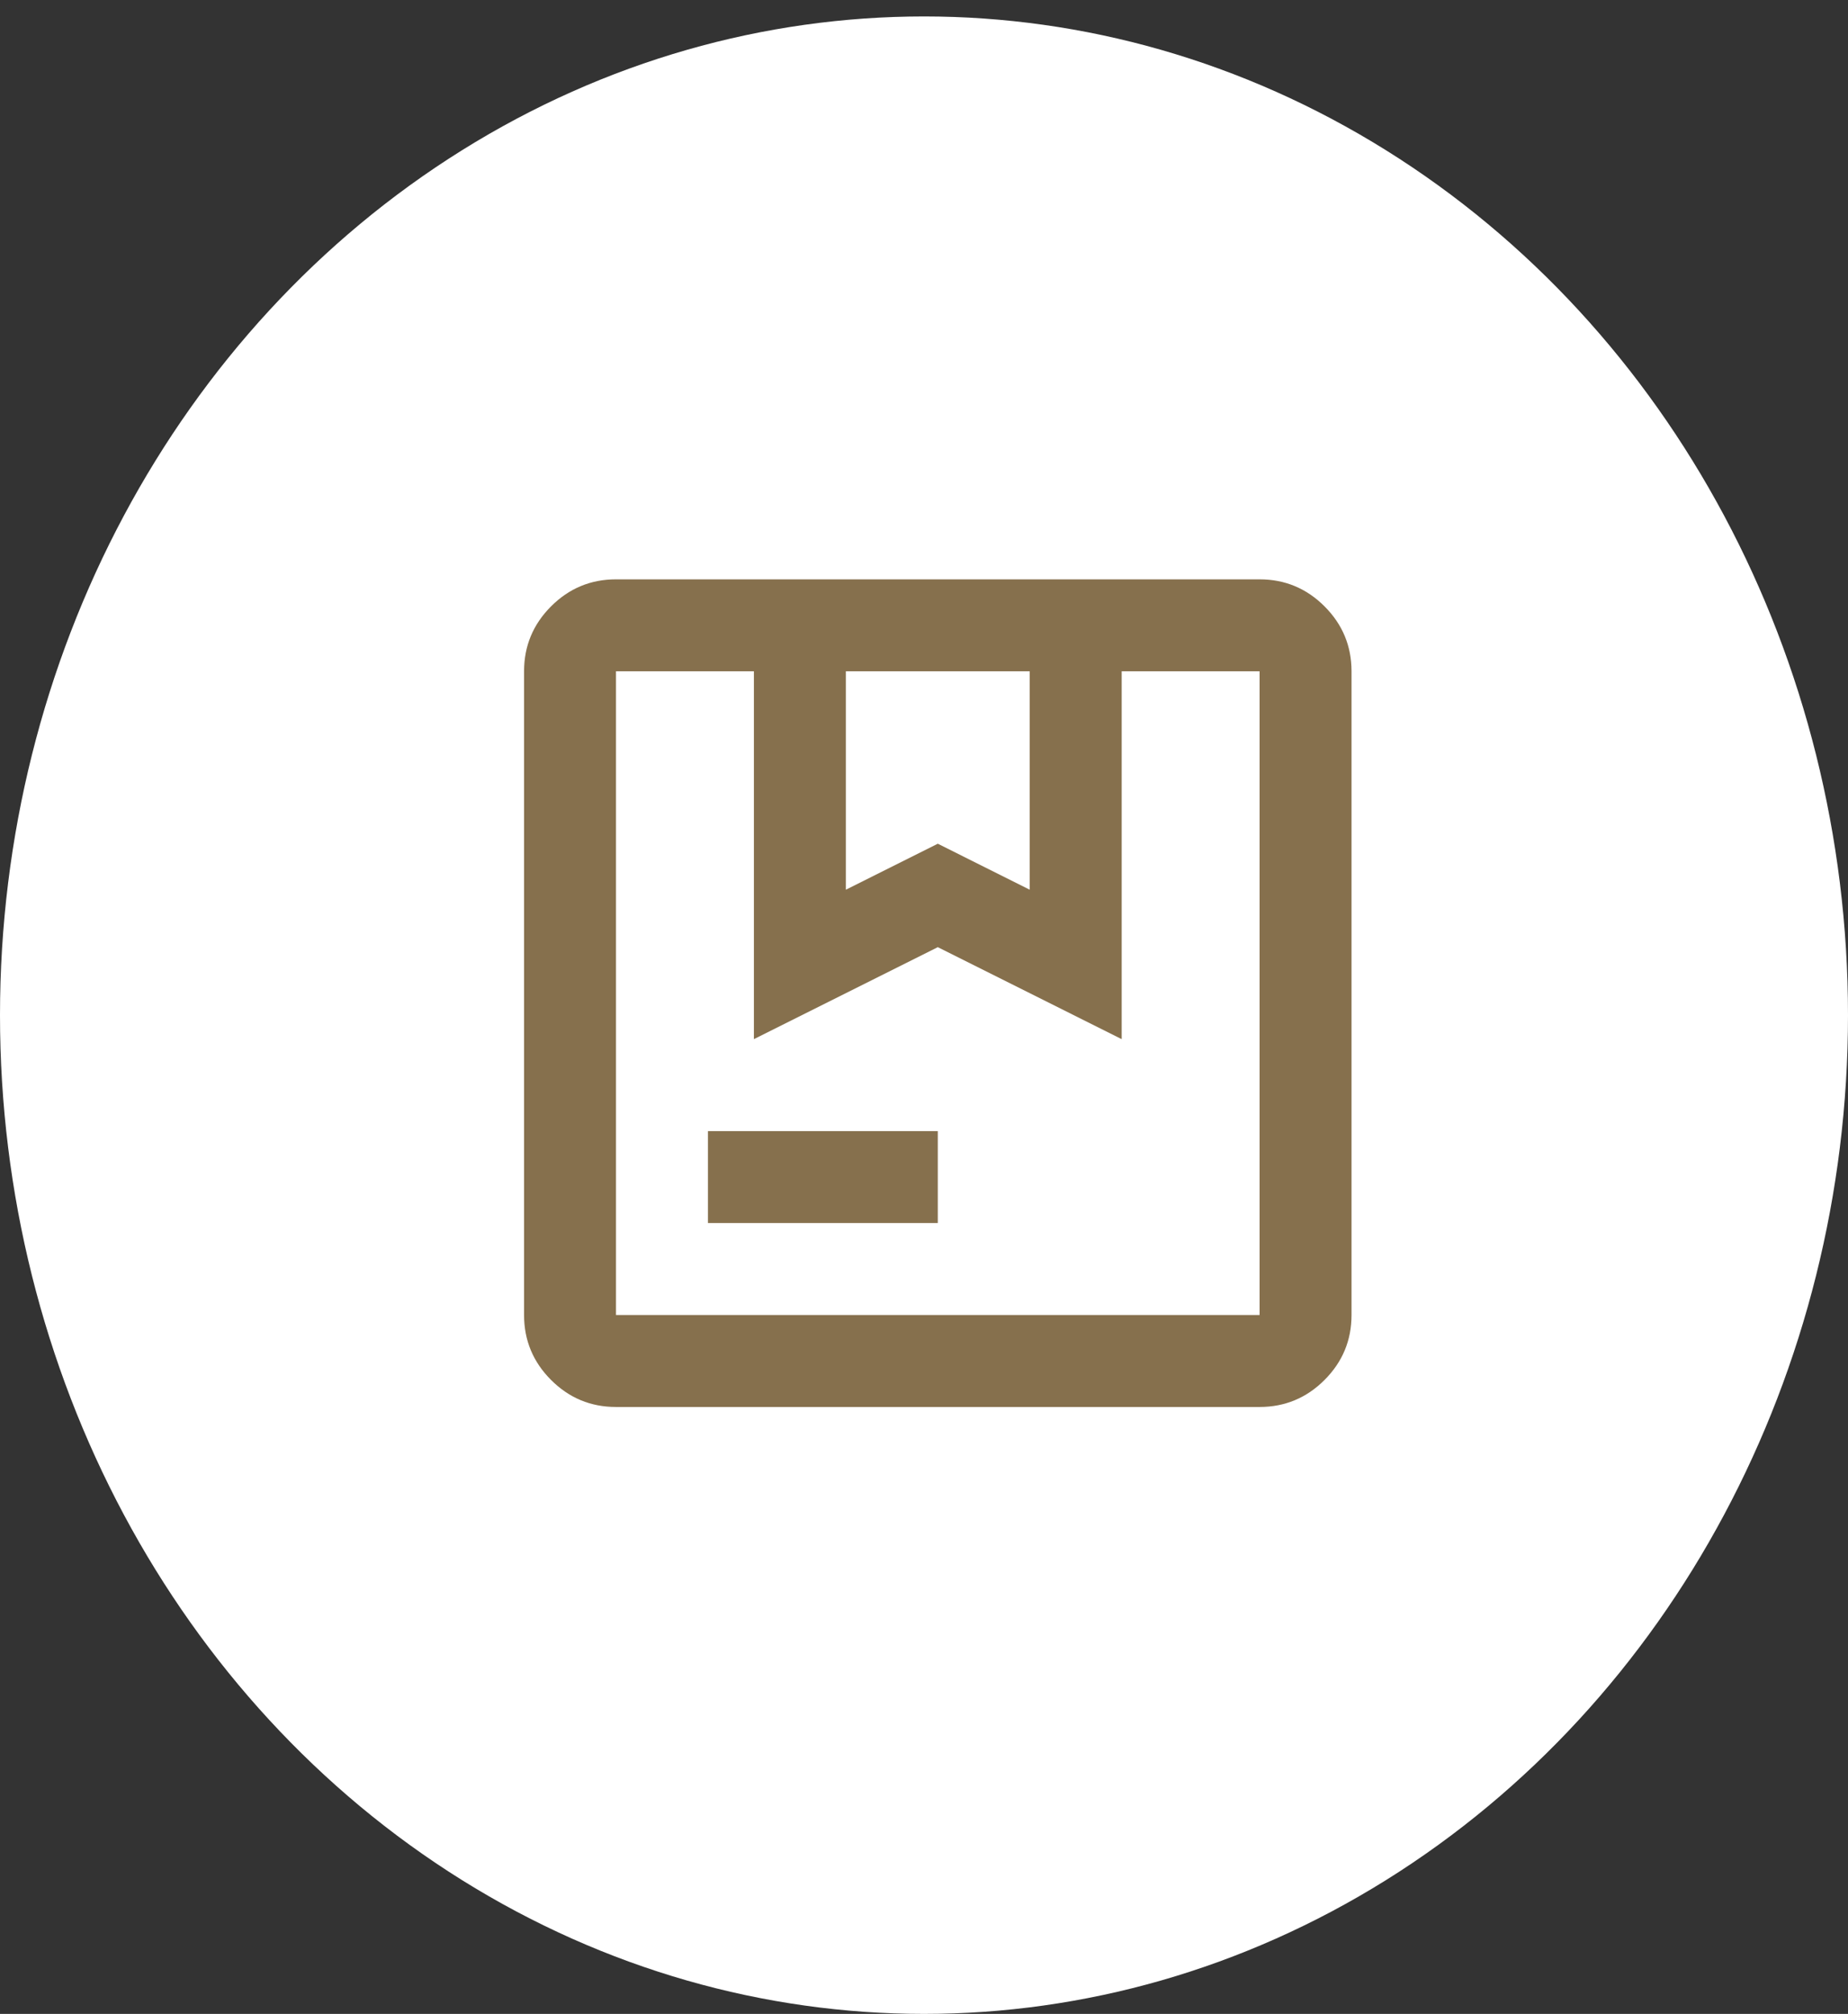 <svg width="67" height="73" viewBox="0 0 67 73" fill="none" xmlns="http://www.w3.org/2000/svg">
<rect x="0" y="0" width="67" height="73" fill="#333333" stroke="none"/>
<ellipse cx="33.5" cy="36.798" rx="33.5" ry="36.202" fill="white"/>
<path d="M30.667 32.25L34 30.583L37.333 32.25V24.333H30.667V32.25ZM25.667 44.333V41H34V44.333H25.667ZM22.333 51C21.417 51 20.632 50.674 19.979 50.021C19.326 49.368 19 48.583 19 47.667V24.333C19 23.417 19.326 22.632 19.979 21.979C20.632 21.326 21.417 21 22.333 21H45.667C46.583 21 47.368 21.326 48.021 21.979C48.674 22.632 49 23.417 49 24.333V47.667C49 48.583 48.674 49.368 48.021 50.021C47.368 50.674 46.583 51 45.667 51H22.333ZM22.333 47.667H45.667V24.333H40.667V37.667L34 34.333L27.333 37.667V24.333H22.333V47.667Z" fill="#86704D"/>
</svg>

